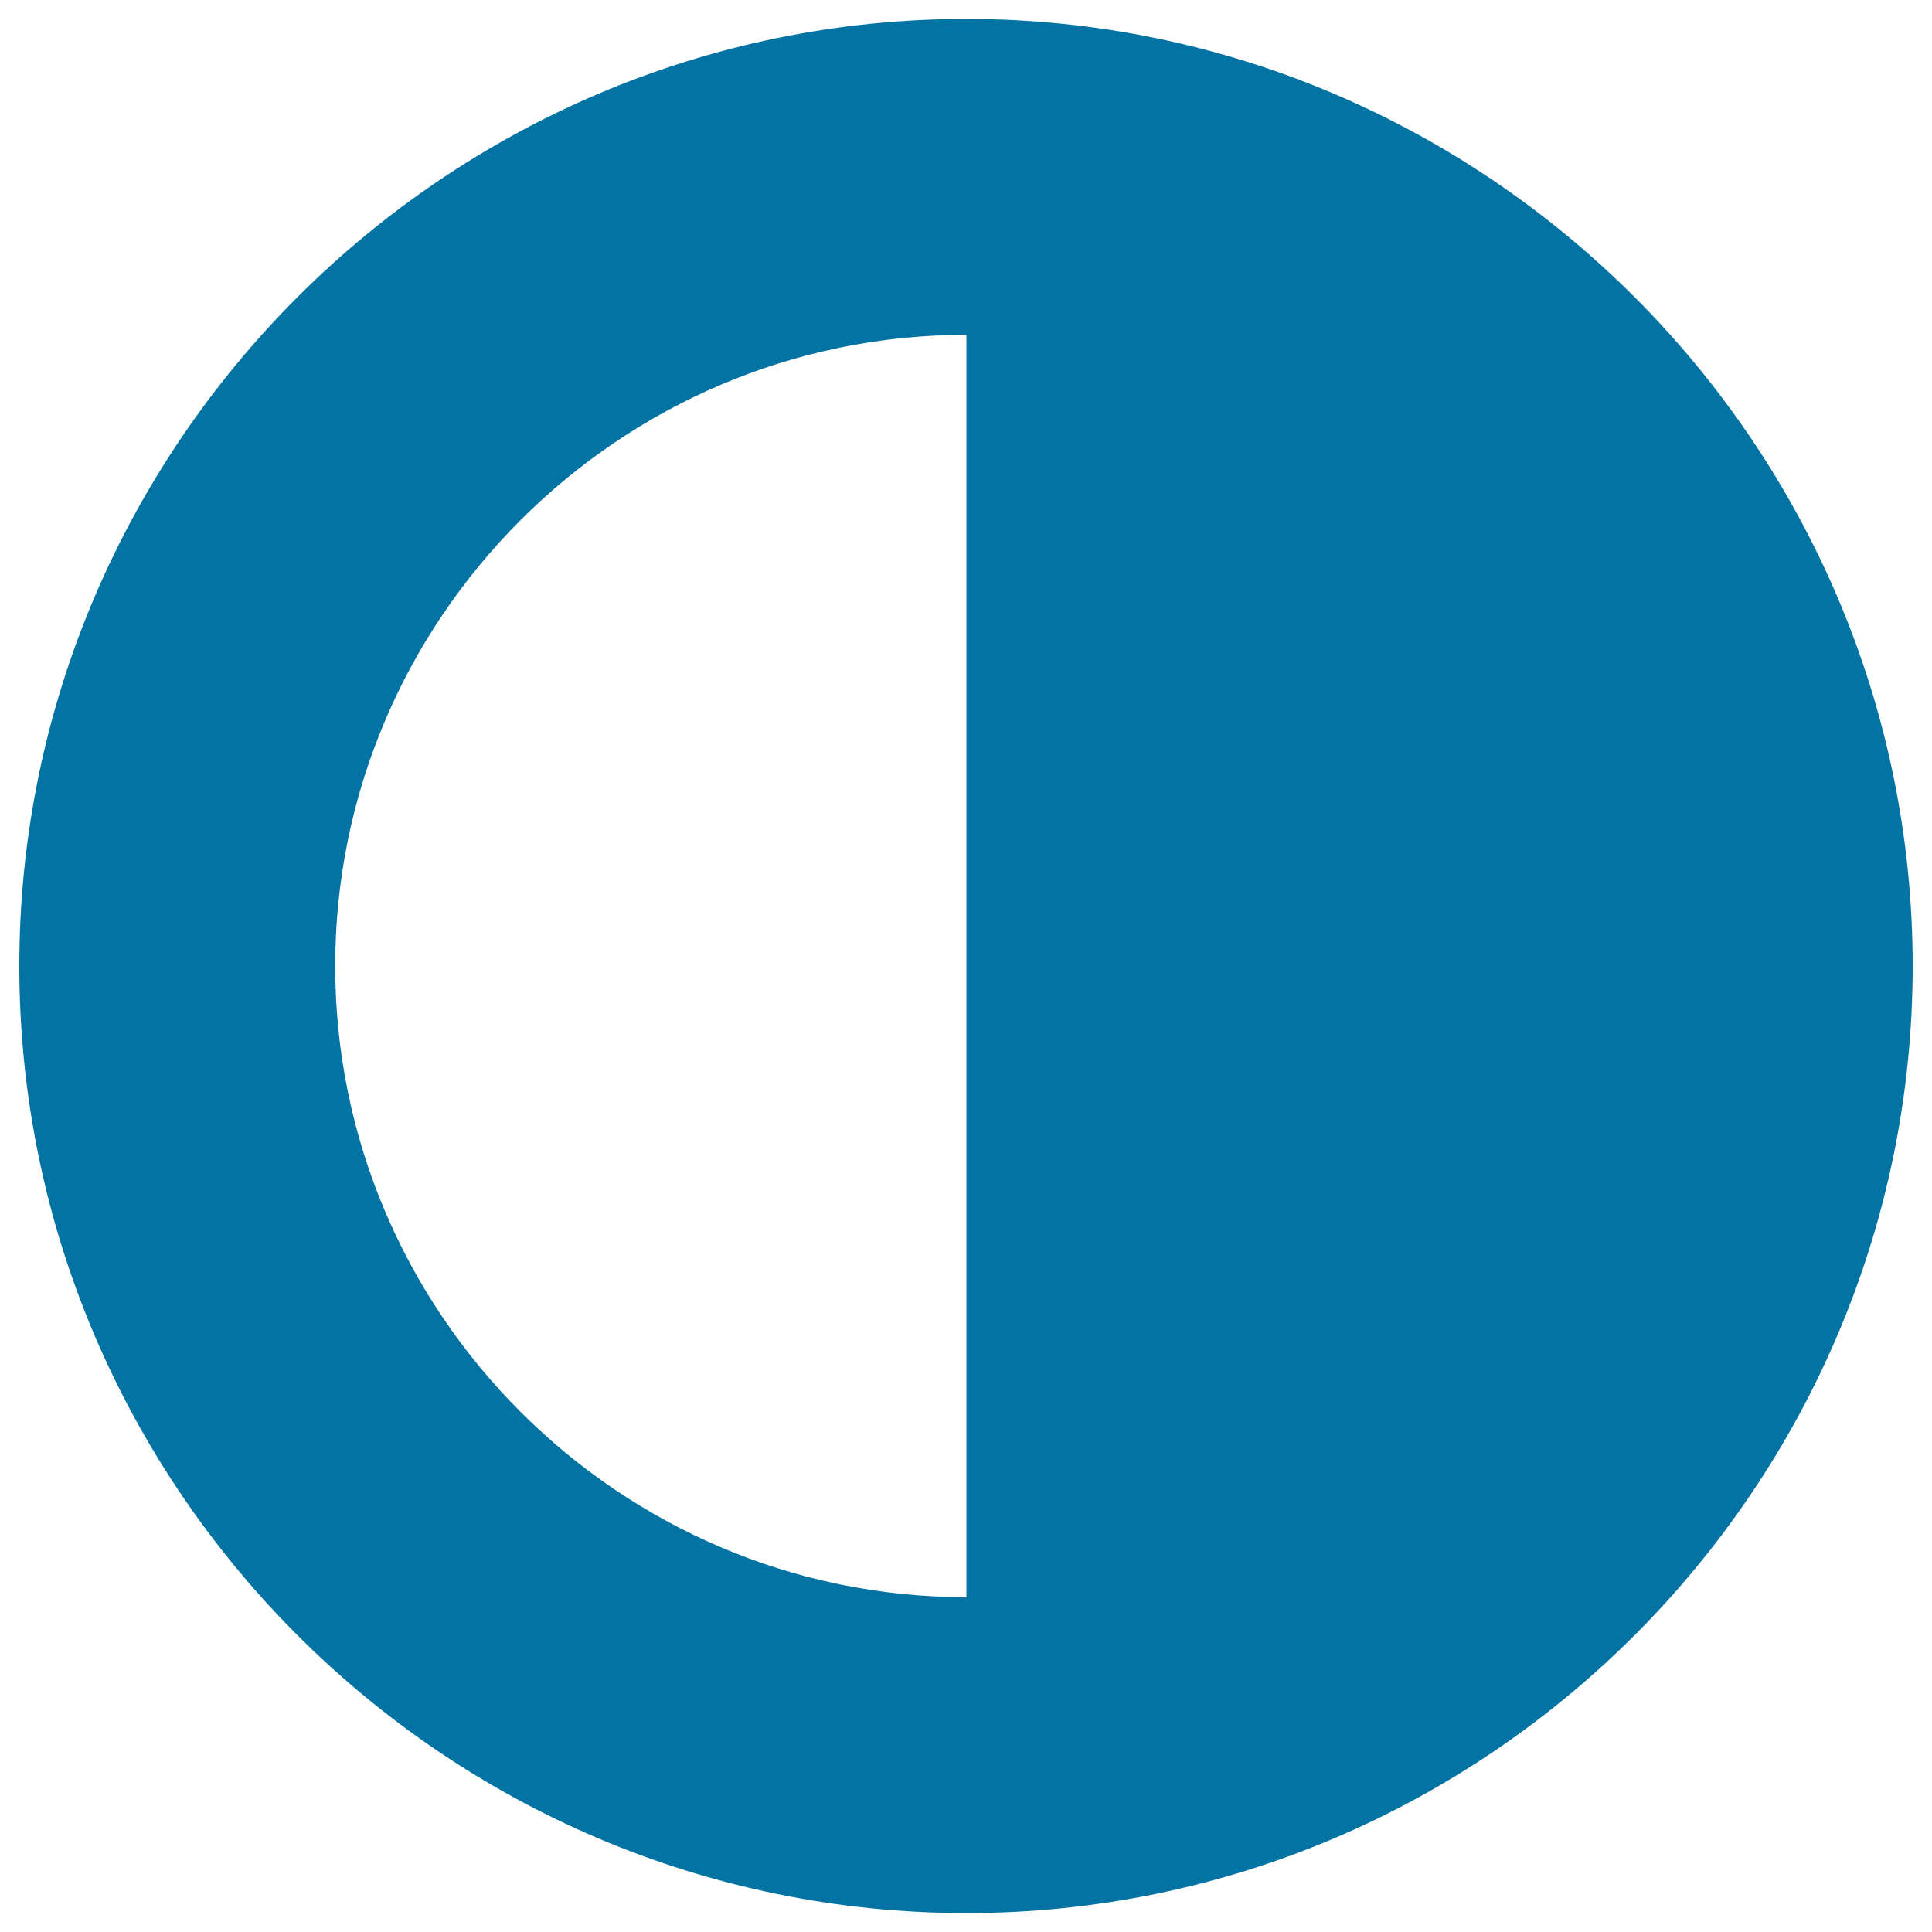 <svg xmlns="http://www.w3.org/2000/svg" viewBox="0 0 1000 1000" style="fill:#0273a2">
<title>Half Moon Phase Circular Weather Symbol SVG icon</title>
<g><path d="M500.2,9.8C230.8,9.8,10,230.1,10,500c0,269.9,220.3,490.2,490.2,490.2C770.1,990.2,990,769.4,990,500C990,230.6,769.7,9.8,500.2,9.8z M500.2,826.7c-179.8,0-326.7-146.9-326.7-326.7c0-179.8,146.9-326.7,326.7-326.7V826.7z"/></g>
</svg>
